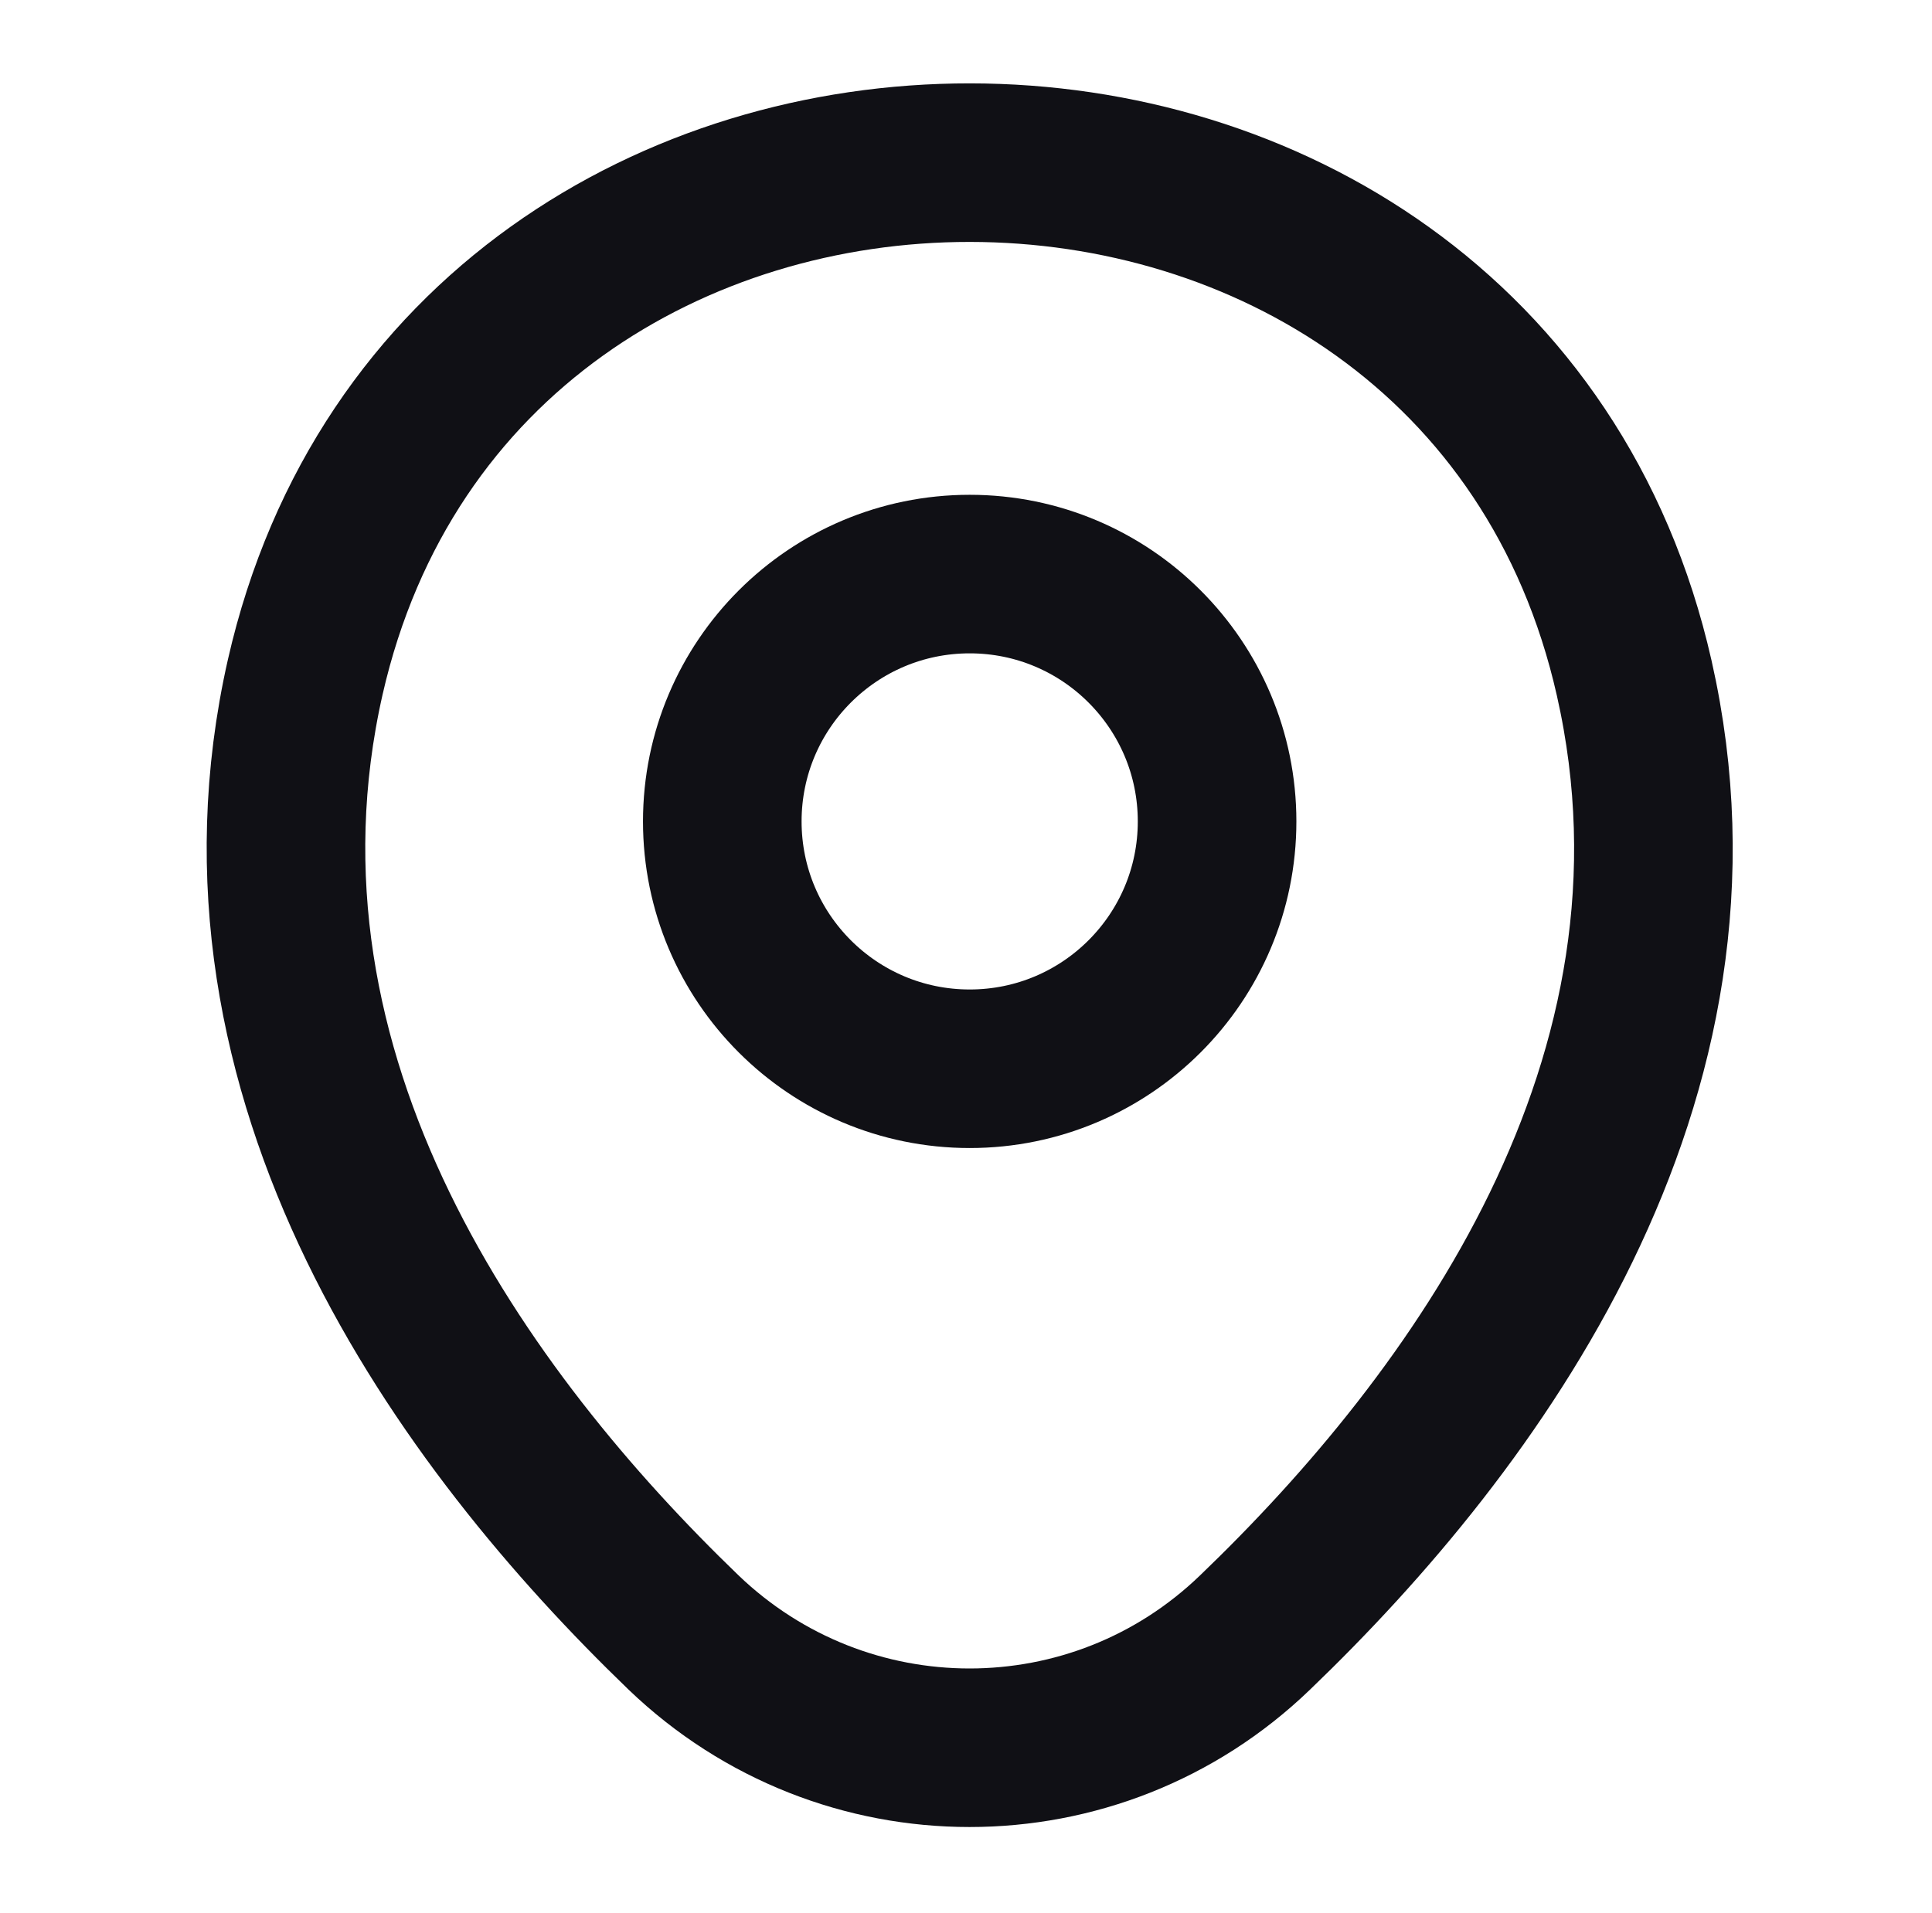 <svg width="104" height="103" viewBox="0 0 104 103" fill="none" xmlns="http://www.w3.org/2000/svg">
<g clip-path="url(#clip0_305_264)">
<path d="M52.199 57.545C59.554 57.545 65.516 51.583 65.516 44.228C65.516 36.873 59.554 30.91 52.199 30.91C44.844 30.91 38.881 36.873 38.881 44.228C38.881 51.583 44.844 57.545 52.199 57.545Z" stroke="#101015" stroke-width="8.537"/>
<path d="M16.43 36.459C24.838 -0.505 79.602 -0.462 87.968 36.502C92.876 58.185 79.388 76.539 67.565 87.893C58.985 96.174 45.412 96.174 36.79 87.893C25.009 76.539 11.521 58.142 16.43 36.459Z" stroke="#101015" stroke-width="8.537"/>
</g>
<defs>
<clipPath id="clip0_305_264">
<rect width="102.441" height="102.441" fill="white" transform="translate(0.978 0.221)"/>
</clipPath>
</defs>
</svg>
